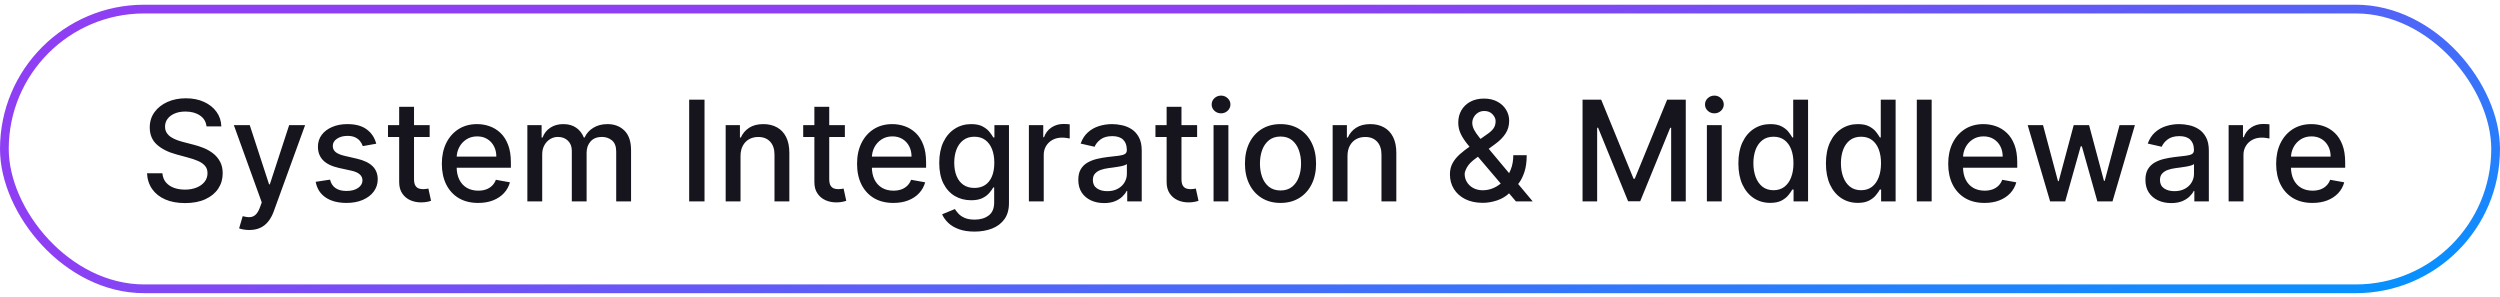 <svg width="286" height="34" viewBox="0 0 286 34" fill="none" xmlns="http://www.w3.org/2000/svg">
<rect x="0.5" y="1.039" width="285" height="32" rx="16" stroke="url(#paint0_linear_3498_35608)"/>
<path d="M23.625 14.46C23.564 13.922 23.314 13.505 22.875 13.21C22.436 12.91 21.883 12.761 21.216 12.761C20.739 12.761 20.326 12.836 19.977 12.988C19.629 13.136 19.358 13.34 19.165 13.602C18.975 13.859 18.881 14.153 18.881 14.482C18.881 14.759 18.945 14.997 19.074 15.198C19.206 15.399 19.379 15.568 19.591 15.704C19.807 15.836 20.038 15.948 20.284 16.039C20.53 16.126 20.767 16.198 20.994 16.255L22.131 16.55C22.502 16.641 22.883 16.764 23.273 16.92C23.663 17.075 24.025 17.28 24.358 17.533C24.691 17.787 24.96 18.102 25.165 18.477C25.373 18.852 25.477 19.3 25.477 19.823C25.477 20.482 25.307 21.067 24.966 21.579C24.629 22.09 24.138 22.494 23.494 22.789C22.854 23.084 22.079 23.232 21.171 23.232C20.299 23.232 19.546 23.094 18.909 22.817C18.273 22.541 17.775 22.149 17.415 21.641C17.055 21.13 16.856 20.524 16.818 19.823H18.579C18.614 20.244 18.75 20.594 18.989 20.874C19.231 21.151 19.54 21.357 19.915 21.494C20.294 21.626 20.708 21.692 21.159 21.692C21.655 21.692 22.097 21.615 22.483 21.459C22.873 21.3 23.18 21.081 23.403 20.8C23.627 20.516 23.739 20.185 23.739 19.806C23.739 19.461 23.64 19.179 23.443 18.959C23.25 18.74 22.987 18.558 22.653 18.414C22.324 18.27 21.951 18.143 21.534 18.033L20.159 17.658C19.227 17.405 18.489 17.032 17.943 16.539C17.401 16.047 17.131 15.395 17.131 14.585C17.131 13.914 17.312 13.329 17.676 12.829C18.04 12.329 18.532 11.941 19.153 11.664C19.775 11.384 20.475 11.244 21.256 11.244C22.044 11.244 22.739 11.382 23.341 11.658C23.947 11.935 24.424 12.316 24.773 12.8C25.121 13.281 25.303 13.835 25.318 14.46H23.625ZM28.513 26.312C28.259 26.312 28.028 26.291 27.82 26.249C27.611 26.211 27.456 26.17 27.354 26.124L27.763 24.732C28.073 24.816 28.35 24.852 28.592 24.84C28.835 24.829 29.049 24.738 29.234 24.567C29.424 24.397 29.59 24.119 29.734 23.732L29.945 23.153L26.751 14.312H28.57L30.78 21.084H30.871L33.081 14.312H34.905L31.308 24.204C31.142 24.658 30.93 25.043 30.672 25.357C30.414 25.675 30.108 25.914 29.751 26.073C29.395 26.232 28.983 26.312 28.513 26.312ZM43.041 16.442L41.501 16.715C41.437 16.518 41.335 16.331 41.195 16.153C41.058 15.975 40.873 15.829 40.638 15.715C40.403 15.602 40.109 15.545 39.757 15.545C39.276 15.545 38.874 15.653 38.553 15.869C38.231 16.081 38.07 16.355 38.07 16.692C38.07 16.984 38.178 17.219 38.394 17.397C38.609 17.575 38.958 17.721 39.439 17.834L40.825 18.153C41.628 18.338 42.227 18.624 42.621 19.011C43.015 19.397 43.212 19.899 43.212 20.516C43.212 21.039 43.06 21.505 42.757 21.914C42.458 22.319 42.039 22.637 41.501 22.869C40.967 23.1 40.348 23.215 39.644 23.215C38.666 23.215 37.869 23.007 37.251 22.59C36.634 22.17 36.255 21.573 36.115 20.8L37.757 20.55C37.859 20.979 38.07 21.302 38.388 21.522C38.706 21.738 39.121 21.846 39.632 21.846C40.189 21.846 40.634 21.73 40.967 21.499C41.301 21.264 41.467 20.979 41.467 20.641C41.467 20.369 41.365 20.139 41.16 19.954C40.96 19.768 40.651 19.628 40.234 19.533L38.757 19.209C37.943 19.024 37.34 18.729 36.95 18.323C36.564 17.918 36.371 17.405 36.371 16.783C36.371 16.268 36.515 15.818 36.803 15.431C37.09 15.045 37.488 14.744 37.996 14.528C38.503 14.308 39.085 14.198 39.74 14.198C40.683 14.198 41.426 14.403 41.967 14.812C42.509 15.217 42.867 15.761 43.041 16.442ZM49.153 14.312V15.675H44.386V14.312H49.153ZM45.665 12.221H47.364V20.477C47.364 20.806 47.413 21.054 47.511 21.221C47.61 21.384 47.737 21.495 47.892 21.556C48.051 21.613 48.224 21.641 48.409 21.641C48.545 21.641 48.665 21.632 48.767 21.613C48.869 21.594 48.949 21.579 49.006 21.567L49.312 22.971C49.214 23.009 49.074 23.047 48.892 23.084C48.71 23.126 48.483 23.149 48.21 23.153C47.763 23.16 47.347 23.081 46.96 22.914C46.574 22.747 46.261 22.49 46.023 22.141C45.784 21.793 45.665 21.355 45.665 20.829V12.221ZM54.7 23.215C53.84 23.215 53.1 23.032 52.479 22.664C51.861 22.293 51.384 21.772 51.047 21.102C50.714 20.427 50.547 19.637 50.547 18.732C50.547 17.838 50.714 17.05 51.047 16.369C51.384 15.687 51.854 15.155 52.456 14.772C53.062 14.389 53.77 14.198 54.581 14.198C55.073 14.198 55.551 14.28 56.013 14.443C56.475 14.605 56.89 14.861 57.257 15.21C57.624 15.558 57.914 16.011 58.126 16.567C58.339 17.12 58.445 17.793 58.445 18.584V19.187H51.507V17.914H56.78C56.78 17.467 56.689 17.071 56.507 16.727C56.325 16.378 56.07 16.104 55.74 15.903C55.414 15.702 55.032 15.602 54.592 15.602C54.115 15.602 53.698 15.719 53.342 15.954C52.99 16.185 52.717 16.488 52.524 16.863C52.335 17.234 52.24 17.637 52.24 18.073V19.067C52.24 19.651 52.342 20.147 52.547 20.556C52.755 20.965 53.045 21.278 53.416 21.494C53.787 21.706 54.221 21.812 54.717 21.812C55.039 21.812 55.333 21.766 55.598 21.675C55.863 21.581 56.092 21.441 56.285 21.255C56.479 21.069 56.626 20.84 56.729 20.567L58.337 20.857C58.208 21.331 57.977 21.745 57.644 22.102C57.314 22.454 56.899 22.729 56.399 22.925C55.903 23.119 55.337 23.215 54.7 23.215ZM60.33 23.039V14.312H61.96V15.732H62.068C62.25 15.251 62.547 14.876 62.96 14.607C63.373 14.335 63.867 14.198 64.443 14.198C65.026 14.198 65.515 14.335 65.909 14.607C66.307 14.88 66.6 15.255 66.79 15.732H66.881C67.089 15.266 67.421 14.895 67.875 14.619C68.329 14.338 68.871 14.198 69.5 14.198C70.292 14.198 70.938 14.446 71.438 14.943C71.941 15.439 72.193 16.187 72.193 17.187V23.039H70.494V17.346C70.494 16.755 70.333 16.327 70.011 16.062C69.689 15.797 69.305 15.664 68.858 15.664C68.305 15.664 67.875 15.835 67.568 16.175C67.261 16.512 67.108 16.946 67.108 17.477V23.039H65.415V17.238C65.415 16.764 65.267 16.384 64.972 16.096C64.676 15.808 64.292 15.664 63.818 15.664C63.496 15.664 63.199 15.749 62.926 15.92C62.657 16.086 62.439 16.319 62.273 16.619C62.11 16.918 62.028 17.264 62.028 17.658V23.039H60.33ZM80.597 11.403V23.039H78.841V11.403H80.597ZM84.716 17.857V23.039H83.017V14.312H84.648V15.732H84.756C84.956 15.27 85.271 14.899 85.699 14.619C86.131 14.338 86.674 14.198 87.329 14.198C87.924 14.198 88.445 14.323 88.892 14.573C89.339 14.819 89.686 15.187 89.932 15.675C90.178 16.164 90.301 16.768 90.301 17.488V23.039H88.602V17.692C88.602 17.06 88.438 16.566 88.108 16.209C87.778 15.85 87.326 15.67 86.75 15.67C86.356 15.67 86.006 15.755 85.699 15.925C85.396 16.096 85.155 16.346 84.977 16.675C84.803 17.001 84.716 17.395 84.716 17.857ZM96.653 14.312V15.675H91.886V14.312H96.653ZM93.165 12.221H94.864V20.477C94.864 20.806 94.913 21.054 95.011 21.221C95.11 21.384 95.237 21.495 95.392 21.556C95.551 21.613 95.724 21.641 95.909 21.641C96.046 21.641 96.165 21.632 96.267 21.613C96.369 21.594 96.449 21.579 96.506 21.567L96.812 22.971C96.714 23.009 96.574 23.047 96.392 23.084C96.21 23.126 95.983 23.149 95.71 23.153C95.263 23.16 94.847 23.081 94.46 22.914C94.074 22.747 93.761 22.49 93.523 22.141C93.284 21.793 93.165 21.355 93.165 20.829V12.221ZM102.2 23.215C101.34 23.215 100.6 23.032 99.979 22.664C99.361 22.293 98.884 21.772 98.547 21.102C98.213 20.427 98.047 19.637 98.047 18.732C98.047 17.838 98.213 17.05 98.547 16.369C98.884 15.687 99.354 15.155 99.956 14.772C100.562 14.389 101.27 14.198 102.081 14.198C102.573 14.198 103.051 14.28 103.513 14.443C103.975 14.605 104.39 14.861 104.757 15.21C105.125 15.558 105.414 16.011 105.626 16.567C105.839 17.12 105.945 17.793 105.945 18.584V19.187H99.007V17.914H104.28C104.28 17.467 104.189 17.071 104.007 16.727C103.825 16.378 103.57 16.104 103.24 15.903C102.914 15.702 102.532 15.602 102.092 15.602C101.615 15.602 101.198 15.719 100.842 15.954C100.49 16.185 100.217 16.488 100.024 16.863C99.835 17.234 99.74 17.637 99.74 18.073V19.067C99.74 19.651 99.842 20.147 100.047 20.556C100.255 20.965 100.545 21.278 100.916 21.494C101.287 21.706 101.721 21.812 102.217 21.812C102.539 21.812 102.833 21.766 103.098 21.675C103.363 21.581 103.592 21.441 103.786 21.255C103.979 21.069 104.126 20.84 104.229 20.567L105.837 20.857C105.708 21.331 105.477 21.745 105.143 22.102C104.814 22.454 104.399 22.729 103.899 22.925C103.403 23.119 102.837 23.215 102.2 23.215ZM111.489 26.494C110.795 26.494 110.199 26.403 109.699 26.221C109.203 26.039 108.797 25.799 108.483 25.499C108.169 25.2 107.934 24.872 107.778 24.516L109.239 23.914C109.341 24.081 109.477 24.257 109.648 24.442C109.822 24.632 110.057 24.793 110.352 24.925C110.652 25.058 111.036 25.124 111.506 25.124C112.15 25.124 112.682 24.967 113.102 24.653C113.523 24.342 113.733 23.846 113.733 23.164V21.448H113.625C113.523 21.634 113.375 21.84 113.182 22.067C112.992 22.295 112.731 22.492 112.398 22.658C112.064 22.825 111.631 22.908 111.097 22.908C110.407 22.908 109.786 22.747 109.233 22.425C108.684 22.1 108.248 21.62 107.926 20.988C107.608 20.352 107.449 19.569 107.449 18.641C107.449 17.713 107.606 16.918 107.92 16.255C108.239 15.592 108.674 15.085 109.227 14.732C109.78 14.376 110.407 14.198 111.108 14.198C111.65 14.198 112.087 14.289 112.42 14.471C112.754 14.649 113.013 14.857 113.199 15.096C113.388 15.335 113.534 15.545 113.636 15.727H113.761V14.312H115.426V23.232C115.426 23.982 115.252 24.598 114.903 25.079C114.555 25.56 114.083 25.916 113.489 26.147C112.898 26.378 112.231 26.494 111.489 26.494ZM111.472 21.499C111.96 21.499 112.373 21.386 112.71 21.158C113.051 20.927 113.309 20.598 113.483 20.17C113.661 19.738 113.75 19.221 113.75 18.619C113.75 18.032 113.663 17.514 113.489 17.067C113.314 16.62 113.059 16.272 112.722 16.022C112.384 15.768 111.968 15.641 111.472 15.641C110.96 15.641 110.534 15.774 110.193 16.039C109.852 16.3 109.595 16.657 109.42 17.107C109.25 17.558 109.165 18.062 109.165 18.619C109.165 19.191 109.252 19.692 109.426 20.124C109.6 20.556 109.858 20.893 110.199 21.136C110.544 21.378 110.968 21.499 111.472 21.499ZM117.705 23.039V14.312H119.347V15.698H119.438C119.597 15.229 119.877 14.859 120.278 14.59C120.684 14.318 121.142 14.181 121.653 14.181C121.759 14.181 121.884 14.185 122.028 14.193C122.176 14.2 122.292 14.21 122.375 14.221V15.846C122.307 15.827 122.186 15.806 122.011 15.783C121.837 15.757 121.663 15.744 121.489 15.744C121.087 15.744 120.729 15.829 120.415 15.999C120.104 16.166 119.858 16.399 119.676 16.698C119.494 16.994 119.403 17.331 119.403 17.709V23.039H117.705ZM126.307 23.232C125.754 23.232 125.254 23.13 124.807 22.925C124.36 22.717 124.006 22.416 123.744 22.022C123.487 21.628 123.358 21.145 123.358 20.573C123.358 20.081 123.453 19.675 123.642 19.357C123.831 19.039 124.087 18.787 124.409 18.602C124.731 18.416 125.091 18.276 125.489 18.181C125.886 18.086 126.292 18.014 126.705 17.965C127.227 17.905 127.652 17.855 127.977 17.817C128.303 17.776 128.54 17.709 128.688 17.619C128.835 17.528 128.909 17.38 128.909 17.175V17.136C128.909 16.639 128.769 16.255 128.489 15.982C128.212 15.71 127.799 15.573 127.25 15.573C126.678 15.573 126.227 15.7 125.898 15.954C125.572 16.204 125.347 16.482 125.222 16.789L123.625 16.425C123.814 15.895 124.091 15.467 124.455 15.141C124.822 14.812 125.244 14.573 125.722 14.425C126.199 14.274 126.701 14.198 127.227 14.198C127.576 14.198 127.945 14.24 128.335 14.323C128.729 14.403 129.097 14.55 129.438 14.766C129.782 14.982 130.064 15.291 130.284 15.693C130.504 16.09 130.614 16.607 130.614 17.244V23.039H128.955V21.846H128.886C128.777 22.066 128.612 22.282 128.392 22.494C128.172 22.706 127.89 22.882 127.545 23.022C127.201 23.162 126.788 23.232 126.307 23.232ZM126.676 21.869C127.146 21.869 127.547 21.776 127.881 21.59C128.218 21.405 128.473 21.162 128.648 20.863C128.826 20.56 128.915 20.236 128.915 19.891V18.766C128.854 18.827 128.737 18.884 128.562 18.937C128.392 18.986 128.197 19.03 127.977 19.067C127.758 19.102 127.544 19.134 127.335 19.164C127.127 19.191 126.953 19.213 126.812 19.232C126.483 19.274 126.182 19.344 125.909 19.442C125.64 19.541 125.424 19.683 125.261 19.869C125.102 20.05 125.023 20.293 125.023 20.596C125.023 21.016 125.178 21.334 125.489 21.55C125.799 21.762 126.195 21.869 126.676 21.869ZM136.95 14.312V15.675H132.183V14.312H136.95ZM133.462 12.221H135.161V20.477C135.161 20.806 135.21 21.054 135.308 21.221C135.407 21.384 135.534 21.495 135.689 21.556C135.848 21.613 136.02 21.641 136.206 21.641C136.342 21.641 136.462 21.632 136.564 21.613C136.666 21.594 136.746 21.579 136.803 21.567L137.109 22.971C137.011 23.009 136.871 23.047 136.689 23.084C136.507 23.126 136.28 23.149 136.007 23.153C135.56 23.16 135.143 23.081 134.757 22.914C134.371 22.747 134.058 22.49 133.82 22.141C133.581 21.793 133.462 21.355 133.462 20.829V12.221ZM138.83 23.039V14.312H140.528V23.039H138.83ZM139.688 12.965C139.392 12.965 139.138 12.867 138.926 12.67C138.718 12.469 138.614 12.23 138.614 11.954C138.614 11.674 138.718 11.435 138.926 11.238C139.138 11.037 139.392 10.937 139.688 10.937C139.983 10.937 140.235 11.037 140.443 11.238C140.655 11.435 140.761 11.674 140.761 11.954C140.761 12.23 140.655 12.469 140.443 12.67C140.235 12.867 139.983 12.965 139.688 12.965ZM146.49 23.215C145.672 23.215 144.958 23.028 144.348 22.653C143.738 22.278 143.265 21.753 142.928 21.079C142.59 20.405 142.422 19.617 142.422 18.715C142.422 17.81 142.59 17.018 142.928 16.34C143.265 15.662 143.738 15.136 144.348 14.761C144.958 14.386 145.672 14.198 146.49 14.198C147.308 14.198 148.022 14.386 148.632 14.761C149.242 15.136 149.715 15.662 150.053 16.34C150.39 17.018 150.558 17.81 150.558 18.715C150.558 19.617 150.39 20.405 150.053 21.079C149.715 21.753 149.242 22.278 148.632 22.653C148.022 23.028 147.308 23.215 146.49 23.215ZM146.496 21.789C147.026 21.789 147.465 21.649 147.814 21.369C148.162 21.088 148.42 20.715 148.587 20.249C148.757 19.783 148.842 19.27 148.842 18.709C148.842 18.153 148.757 17.641 148.587 17.175C148.42 16.706 148.162 16.329 147.814 16.045C147.465 15.761 147.026 15.619 146.496 15.619C145.962 15.619 145.518 15.761 145.166 16.045C144.818 16.329 144.558 16.706 144.388 17.175C144.221 17.641 144.138 18.153 144.138 18.709C144.138 19.27 144.221 19.783 144.388 20.249C144.558 20.715 144.818 21.088 145.166 21.369C145.518 21.649 145.962 21.789 146.496 21.789ZM154.153 17.857V23.039H152.455V14.312H154.085V15.732H154.193C154.394 15.27 154.708 14.899 155.136 14.619C155.568 14.338 156.112 14.198 156.767 14.198C157.362 14.198 157.883 14.323 158.33 14.573C158.777 14.819 159.123 15.187 159.369 15.675C159.616 16.164 159.739 16.768 159.739 17.488V23.039H158.04V17.692C158.04 17.06 157.875 16.566 157.545 16.209C157.216 15.85 156.763 15.67 156.188 15.67C155.794 15.67 155.443 15.755 155.136 15.925C154.833 16.096 154.593 16.346 154.415 16.675C154.241 17.001 154.153 17.395 154.153 17.857ZM169.638 23.204C168.857 23.204 168.185 23.062 167.621 22.778C167.06 22.494 166.628 22.107 166.325 21.619C166.022 21.126 165.871 20.569 165.871 19.948C165.871 19.475 165.969 19.054 166.166 18.687C166.363 18.316 166.638 17.973 166.99 17.658C167.342 17.344 167.75 17.028 168.212 16.709L170.087 15.386C170.405 15.177 170.653 14.958 170.831 14.727C171.009 14.492 171.098 14.202 171.098 13.857C171.098 13.585 170.981 13.323 170.746 13.073C170.511 12.823 170.196 12.698 169.803 12.698C169.53 12.698 169.289 12.764 169.081 12.897C168.876 13.03 168.715 13.2 168.598 13.408C168.484 13.613 168.428 13.829 168.428 14.056C168.428 14.321 168.5 14.588 168.643 14.857C168.791 15.126 168.981 15.405 169.212 15.693C169.443 15.977 169.685 16.272 169.939 16.579L175.342 23.039H173.422L168.95 17.783C168.575 17.34 168.227 16.924 167.905 16.533C167.583 16.139 167.321 15.742 167.121 15.34C166.924 14.935 166.825 14.497 166.825 14.028C166.825 13.494 166.946 13.02 167.189 12.607C167.435 12.191 167.778 11.865 168.217 11.63C168.657 11.395 169.172 11.278 169.763 11.278C170.361 11.278 170.875 11.395 171.303 11.63C171.734 11.861 172.066 12.17 172.297 12.556C172.532 12.939 172.649 13.357 172.649 13.812C172.649 14.365 172.511 14.854 172.234 15.278C171.962 15.698 171.585 16.084 171.104 16.437L168.768 18.158C168.314 18.492 167.998 18.821 167.82 19.147C167.645 19.469 167.558 19.721 167.558 19.903C167.558 20.236 167.643 20.545 167.814 20.829C167.988 21.113 168.231 21.34 168.541 21.511C168.856 21.681 169.223 21.766 169.643 21.766C170.075 21.766 170.496 21.674 170.905 21.488C171.318 21.299 171.691 21.028 172.024 20.675C172.361 20.323 172.628 19.901 172.825 19.408C173.022 18.916 173.121 18.365 173.121 17.755H174.655C174.655 18.505 174.57 19.139 174.399 19.658C174.229 20.174 174.022 20.594 173.78 20.92C173.541 21.242 173.316 21.494 173.104 21.675C173.036 21.736 172.971 21.797 172.911 21.857C172.85 21.918 172.786 21.979 172.717 22.039C172.323 22.437 171.846 22.73 171.286 22.92C170.729 23.109 170.179 23.204 169.638 23.204ZM181.044 11.403H183.175L186.879 20.448H187.016L190.72 11.403H192.851V23.039H191.18V14.619H191.072L187.641 23.022H186.254L182.822 14.613H182.714V23.039H181.044V11.403ZM195.267 23.039V14.312H196.966V23.039H195.267ZM196.125 12.965C195.83 12.965 195.576 12.867 195.364 12.67C195.155 12.469 195.051 12.23 195.051 11.954C195.051 11.674 195.155 11.435 195.364 11.238C195.576 11.037 195.83 10.937 196.125 10.937C196.42 10.937 196.672 11.037 196.881 11.238C197.093 11.435 197.199 11.674 197.199 11.954C197.199 12.23 197.093 12.469 196.881 12.67C196.672 12.867 196.42 12.965 196.125 12.965ZM202.518 23.209C201.814 23.209 201.185 23.03 200.632 22.67C200.083 22.306 199.651 21.789 199.337 21.119C199.026 20.444 198.871 19.636 198.871 18.692C198.871 17.749 199.028 16.942 199.342 16.272C199.661 15.602 200.096 15.088 200.649 14.732C201.202 14.376 201.829 14.198 202.53 14.198C203.071 14.198 203.507 14.289 203.837 14.471C204.17 14.649 204.428 14.857 204.609 15.096C204.795 15.335 204.939 15.545 205.041 15.727H205.143V11.403H206.842V23.039H205.183V21.681H205.041C204.939 21.867 204.791 22.079 204.598 22.317C204.409 22.556 204.147 22.764 203.814 22.942C203.481 23.12 203.049 23.209 202.518 23.209ZM202.893 21.761C203.382 21.761 203.795 21.632 204.132 21.374C204.473 21.113 204.731 20.751 204.905 20.289C205.083 19.827 205.172 19.289 205.172 18.675C205.172 18.069 205.085 17.539 204.911 17.084C204.736 16.63 204.481 16.276 204.143 16.022C203.806 15.768 203.39 15.641 202.893 15.641C202.382 15.641 201.956 15.774 201.615 16.039C201.274 16.304 201.017 16.666 200.842 17.124C200.672 17.583 200.587 18.1 200.587 18.675C200.587 19.259 200.674 19.783 200.848 20.249C201.022 20.715 201.28 21.084 201.621 21.357C201.965 21.626 202.39 21.761 202.893 21.761ZM212.534 23.209C211.83 23.209 211.201 23.03 210.648 22.67C210.098 22.306 209.667 21.789 209.352 21.119C209.042 20.444 208.886 19.636 208.886 18.692C208.886 17.749 209.044 16.942 209.358 16.272C209.676 15.602 210.112 15.088 210.665 14.732C211.218 14.376 211.845 14.198 212.545 14.198C213.087 14.198 213.523 14.289 213.852 14.471C214.186 14.649 214.443 14.857 214.625 15.096C214.811 15.335 214.955 15.545 215.057 15.727H215.159V11.403H216.858V23.039H215.199V21.681H215.057C214.955 21.867 214.807 22.079 214.614 22.317C214.424 22.556 214.163 22.764 213.83 22.942C213.496 23.12 213.064 23.209 212.534 23.209ZM212.909 21.761C213.398 21.761 213.811 21.632 214.148 21.374C214.489 21.113 214.746 20.751 214.92 20.289C215.098 19.827 215.188 19.289 215.188 18.675C215.188 18.069 215.1 17.539 214.926 17.084C214.752 16.63 214.496 16.276 214.159 16.022C213.822 15.768 213.405 15.641 212.909 15.641C212.398 15.641 211.972 15.774 211.631 16.039C211.29 16.304 211.032 16.666 210.858 17.124C210.688 17.583 210.602 18.1 210.602 18.675C210.602 19.259 210.689 19.783 210.864 20.249C211.038 20.715 211.295 21.084 211.636 21.357C211.981 21.626 212.405 21.761 212.909 21.761ZM220.982 11.403V23.039H219.283V11.403H220.982ZM227.028 23.215C226.169 23.215 225.428 23.032 224.807 22.664C224.189 22.293 223.712 21.772 223.375 21.102C223.042 20.427 222.875 19.637 222.875 18.732C222.875 17.838 223.042 17.05 223.375 16.369C223.712 15.687 224.182 15.155 224.784 14.772C225.39 14.389 226.098 14.198 226.909 14.198C227.402 14.198 227.879 14.28 228.341 14.443C228.803 14.605 229.218 14.861 229.585 15.21C229.953 15.558 230.242 16.011 230.455 16.567C230.667 17.12 230.773 17.793 230.773 18.584V19.187H223.835V17.914H229.108C229.108 17.467 229.017 17.071 228.835 16.727C228.653 16.378 228.398 16.104 228.068 15.903C227.742 15.702 227.36 15.602 226.92 15.602C226.443 15.602 226.027 15.719 225.67 15.954C225.318 16.185 225.045 16.488 224.852 16.863C224.663 17.234 224.568 17.637 224.568 18.073V19.067C224.568 19.651 224.67 20.147 224.875 20.556C225.083 20.965 225.373 21.278 225.744 21.494C226.116 21.706 226.549 21.812 227.045 21.812C227.367 21.812 227.661 21.766 227.926 21.675C228.191 21.581 228.42 21.441 228.614 21.255C228.807 21.069 228.955 20.84 229.057 20.567L230.665 20.857C230.536 21.331 230.305 21.745 229.972 22.102C229.642 22.454 229.227 22.729 228.727 22.925C228.231 23.119 227.665 23.215 227.028 23.215ZM234.534 23.039L231.966 14.312H233.722L235.432 20.721H235.517L237.233 14.312H238.989L240.693 20.692H240.778L242.477 14.312H244.233L241.67 23.039H239.938L238.165 16.738H238.034L236.261 23.039H234.534ZM248.385 23.232C247.832 23.232 247.332 23.13 246.885 22.925C246.438 22.717 246.084 22.416 245.822 22.022C245.565 21.628 245.436 21.145 245.436 20.573C245.436 20.081 245.531 19.675 245.72 19.357C245.91 19.039 246.165 18.787 246.487 18.602C246.809 18.416 247.169 18.276 247.567 18.181C247.964 18.086 248.37 18.014 248.783 17.965C249.305 17.905 249.73 17.855 250.055 17.817C250.381 17.776 250.618 17.709 250.766 17.619C250.913 17.528 250.987 17.38 250.987 17.175V17.136C250.987 16.639 250.847 16.255 250.567 15.982C250.29 15.71 249.877 15.573 249.328 15.573C248.756 15.573 248.305 15.7 247.976 15.954C247.65 16.204 247.425 16.482 247.3 16.789L245.703 16.425C245.893 15.895 246.169 15.467 246.533 15.141C246.9 14.812 247.322 14.573 247.8 14.425C248.277 14.274 248.779 14.198 249.305 14.198C249.654 14.198 250.023 14.24 250.413 14.323C250.807 14.403 251.175 14.55 251.516 14.766C251.86 14.982 252.143 15.291 252.362 15.693C252.582 16.09 252.692 16.607 252.692 17.244V23.039H251.033V21.846H250.964C250.855 22.066 250.69 22.282 250.47 22.494C250.25 22.706 249.968 22.882 249.624 23.022C249.279 23.162 248.866 23.232 248.385 23.232ZM248.754 21.869C249.224 21.869 249.625 21.776 249.959 21.59C250.296 21.405 250.552 21.162 250.726 20.863C250.904 20.56 250.993 20.236 250.993 19.891V18.766C250.932 18.827 250.815 18.884 250.641 18.937C250.47 18.986 250.275 19.03 250.055 19.067C249.836 19.102 249.622 19.134 249.413 19.164C249.205 19.191 249.031 19.213 248.891 19.232C248.561 19.274 248.26 19.344 247.987 19.442C247.718 19.541 247.502 19.683 247.339 19.869C247.18 20.05 247.101 20.293 247.101 20.596C247.101 21.016 247.256 21.334 247.567 21.55C247.877 21.762 248.273 21.869 248.754 21.869ZM254.955 23.039V14.312H256.597V15.698H256.688C256.847 15.229 257.127 14.859 257.528 14.59C257.934 14.318 258.392 14.181 258.903 14.181C259.009 14.181 259.134 14.185 259.278 14.193C259.426 14.2 259.542 14.21 259.625 14.221V15.846C259.557 15.827 259.436 15.806 259.261 15.783C259.087 15.757 258.913 15.744 258.739 15.744C258.337 15.744 257.979 15.829 257.665 15.999C257.354 16.166 257.108 16.399 256.926 16.698C256.744 16.994 256.653 17.331 256.653 17.709V23.039H254.955ZM264.544 23.215C263.684 23.215 262.944 23.032 262.322 22.664C261.705 22.293 261.228 21.772 260.891 21.102C260.557 20.427 260.391 19.637 260.391 18.732C260.391 17.838 260.557 17.05 260.891 16.369C261.228 15.687 261.697 15.155 262.3 14.772C262.906 14.389 263.614 14.198 264.425 14.198C264.917 14.198 265.394 14.28 265.857 14.443C266.319 14.605 266.733 14.861 267.101 15.21C267.468 15.558 267.758 16.011 267.97 16.567C268.182 17.12 268.288 17.793 268.288 18.584V19.187H261.351V17.914H266.624C266.624 17.467 266.533 17.071 266.351 16.727C266.169 16.378 265.913 16.104 265.584 15.903C265.258 15.702 264.875 15.602 264.436 15.602C263.959 15.602 263.542 15.719 263.186 15.954C262.834 16.185 262.561 16.488 262.368 16.863C262.179 17.234 262.084 17.637 262.084 18.073V19.067C262.084 19.651 262.186 20.147 262.391 20.556C262.599 20.965 262.889 21.278 263.26 21.494C263.631 21.706 264.065 21.812 264.561 21.812C264.883 21.812 265.177 21.766 265.442 21.675C265.707 21.581 265.936 21.441 266.129 21.255C266.322 21.069 266.47 20.84 266.572 20.567L268.18 20.857C268.052 21.331 267.821 21.745 267.487 22.102C267.158 22.454 266.743 22.729 266.243 22.925C265.747 23.119 265.18 23.215 264.544 23.215Z" fill="#16141D"/>
<defs>
<linearGradient id="paint0_linear_3498_35608" x1="286" y1="33.539" x2="274.011" y2="-24.835" gradientUnits="userSpaceOnUse">
<stop stop-color="#0096FF"/>
<stop offset="1" stop-color="#8E3FF3"/>
</linearGradient>
</defs>
</svg>
